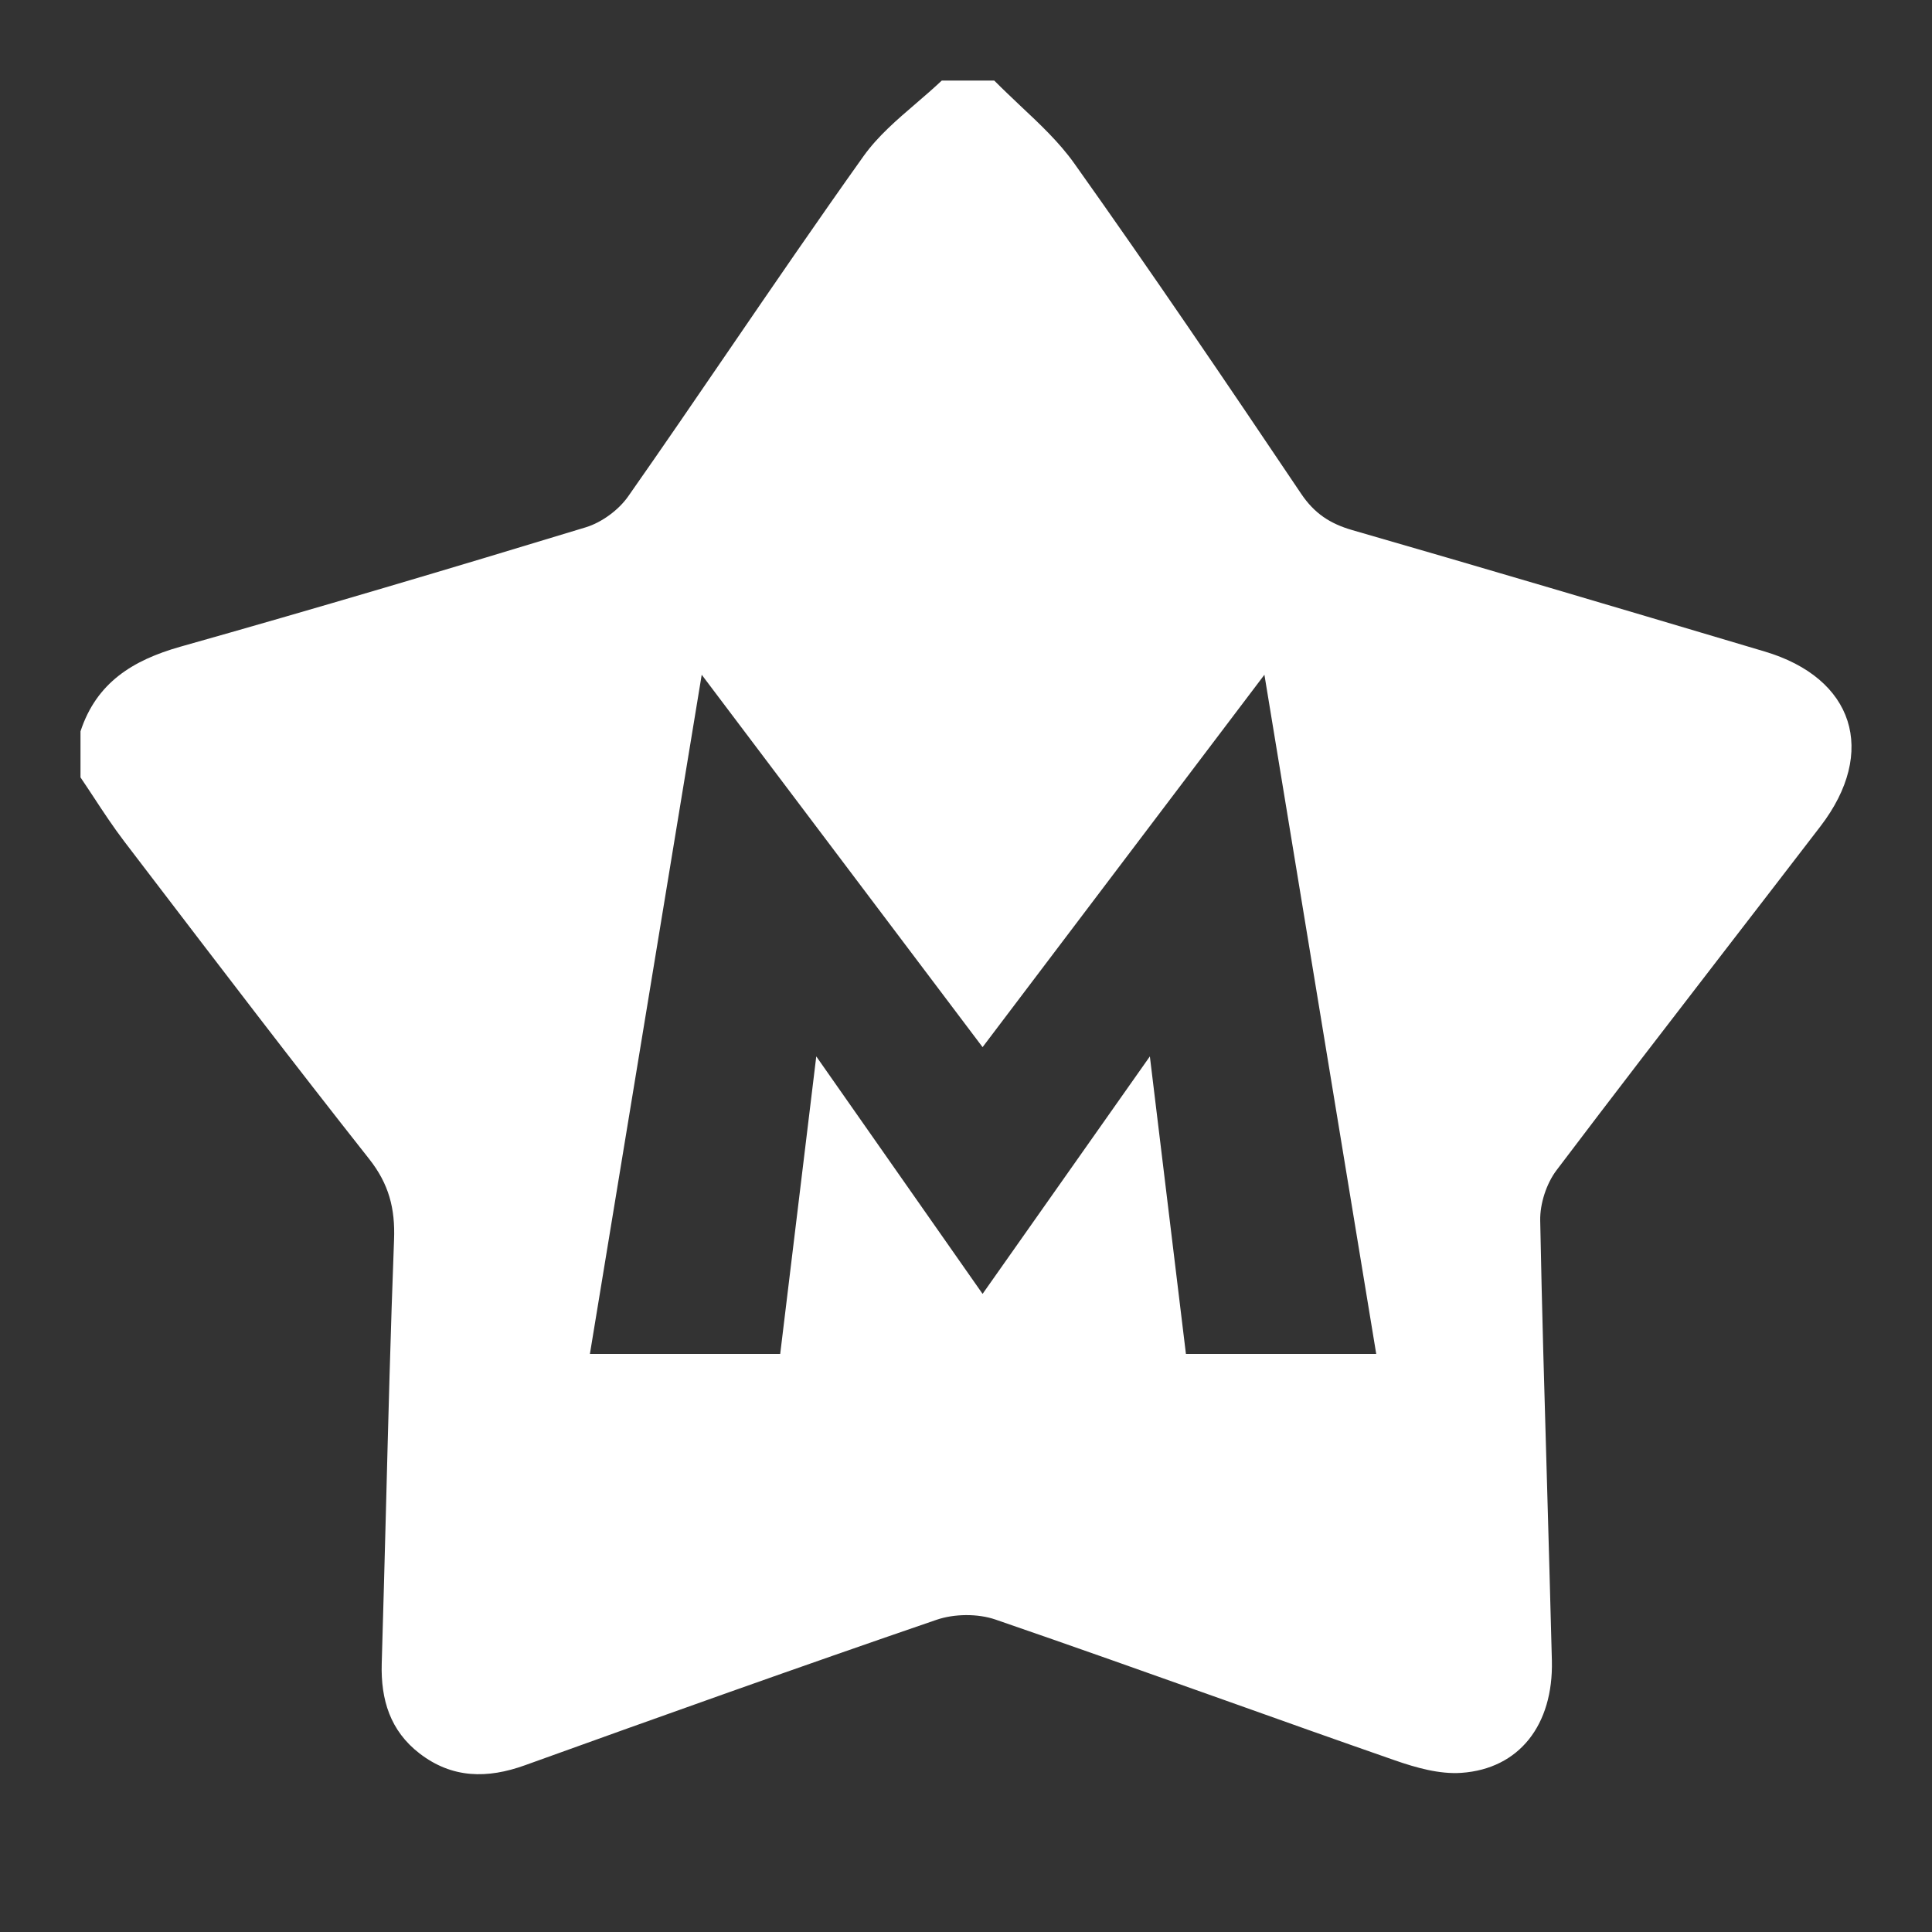 <svg width="24" height="24" viewBox="0 0 24 24" fill="none" xmlns="http://www.w3.org/2000/svg">
<rect x="0" y="0" width="24" height="24" fill="#333333" stroke="none"/>
<path fill-rule="evenodd" clip-rule="evenodd" d="M12.351 1.001H11.699C11.596 1.098 11.488 1.191 11.38 1.284C11.142 1.488 10.904 1.692 10.727 1.94C10.158 2.739 9.604 3.548 9.05 4.358C8.637 4.962 8.225 5.565 7.805 6.164C7.686 6.335 7.476 6.489 7.278 6.55C5.603 7.06 3.924 7.559 2.239 8.034C1.65 8.201 1.198 8.48 1 9.085V9.657C1.056 9.739 1.11 9.822 1.165 9.905C1.287 10.091 1.41 10.277 1.544 10.453C1.633 10.57 1.723 10.687 1.812 10.804C2.73 12.006 3.648 13.209 4.585 14.396C4.831 14.707 4.91 15.012 4.895 15.401C4.852 16.524 4.823 17.649 4.794 18.773C4.777 19.404 4.761 20.034 4.742 20.665C4.729 21.114 4.847 21.501 5.212 21.782C5.616 22.093 6.053 22.098 6.523 21.928C8.222 21.316 9.924 20.708 11.633 20.122C11.854 20.046 12.146 20.043 12.367 20.119C13.321 20.447 14.271 20.785 15.222 21.123C15.922 21.373 16.623 21.622 17.326 21.867C17.59 21.959 17.882 22.042 18.154 22.023C18.872 21.973 19.297 21.428 19.278 20.63C19.26 19.901 19.238 19.172 19.218 18.442C19.186 17.349 19.154 16.255 19.133 15.162C19.129 14.953 19.21 14.704 19.335 14.538C20.033 13.615 20.74 12.698 21.447 11.781C21.837 11.275 22.227 10.77 22.615 10.264C23.325 9.338 23.031 8.422 21.92 8.093L21.682 8.022C20.055 7.538 18.428 7.055 16.798 6.585C16.521 6.505 16.327 6.377 16.163 6.133C15.237 4.756 14.306 3.382 13.345 2.03C13.157 1.766 12.916 1.54 12.675 1.314C12.566 1.21 12.456 1.107 12.351 1.001ZM9.692 16.819L10.14 13.123L12.206 16.073L14.284 13.123L14.732 16.819H17.096L15.707 8.382L12.206 13.008L8.717 8.382L7.328 16.819H9.692Z" fill="white"/>
</svg>
